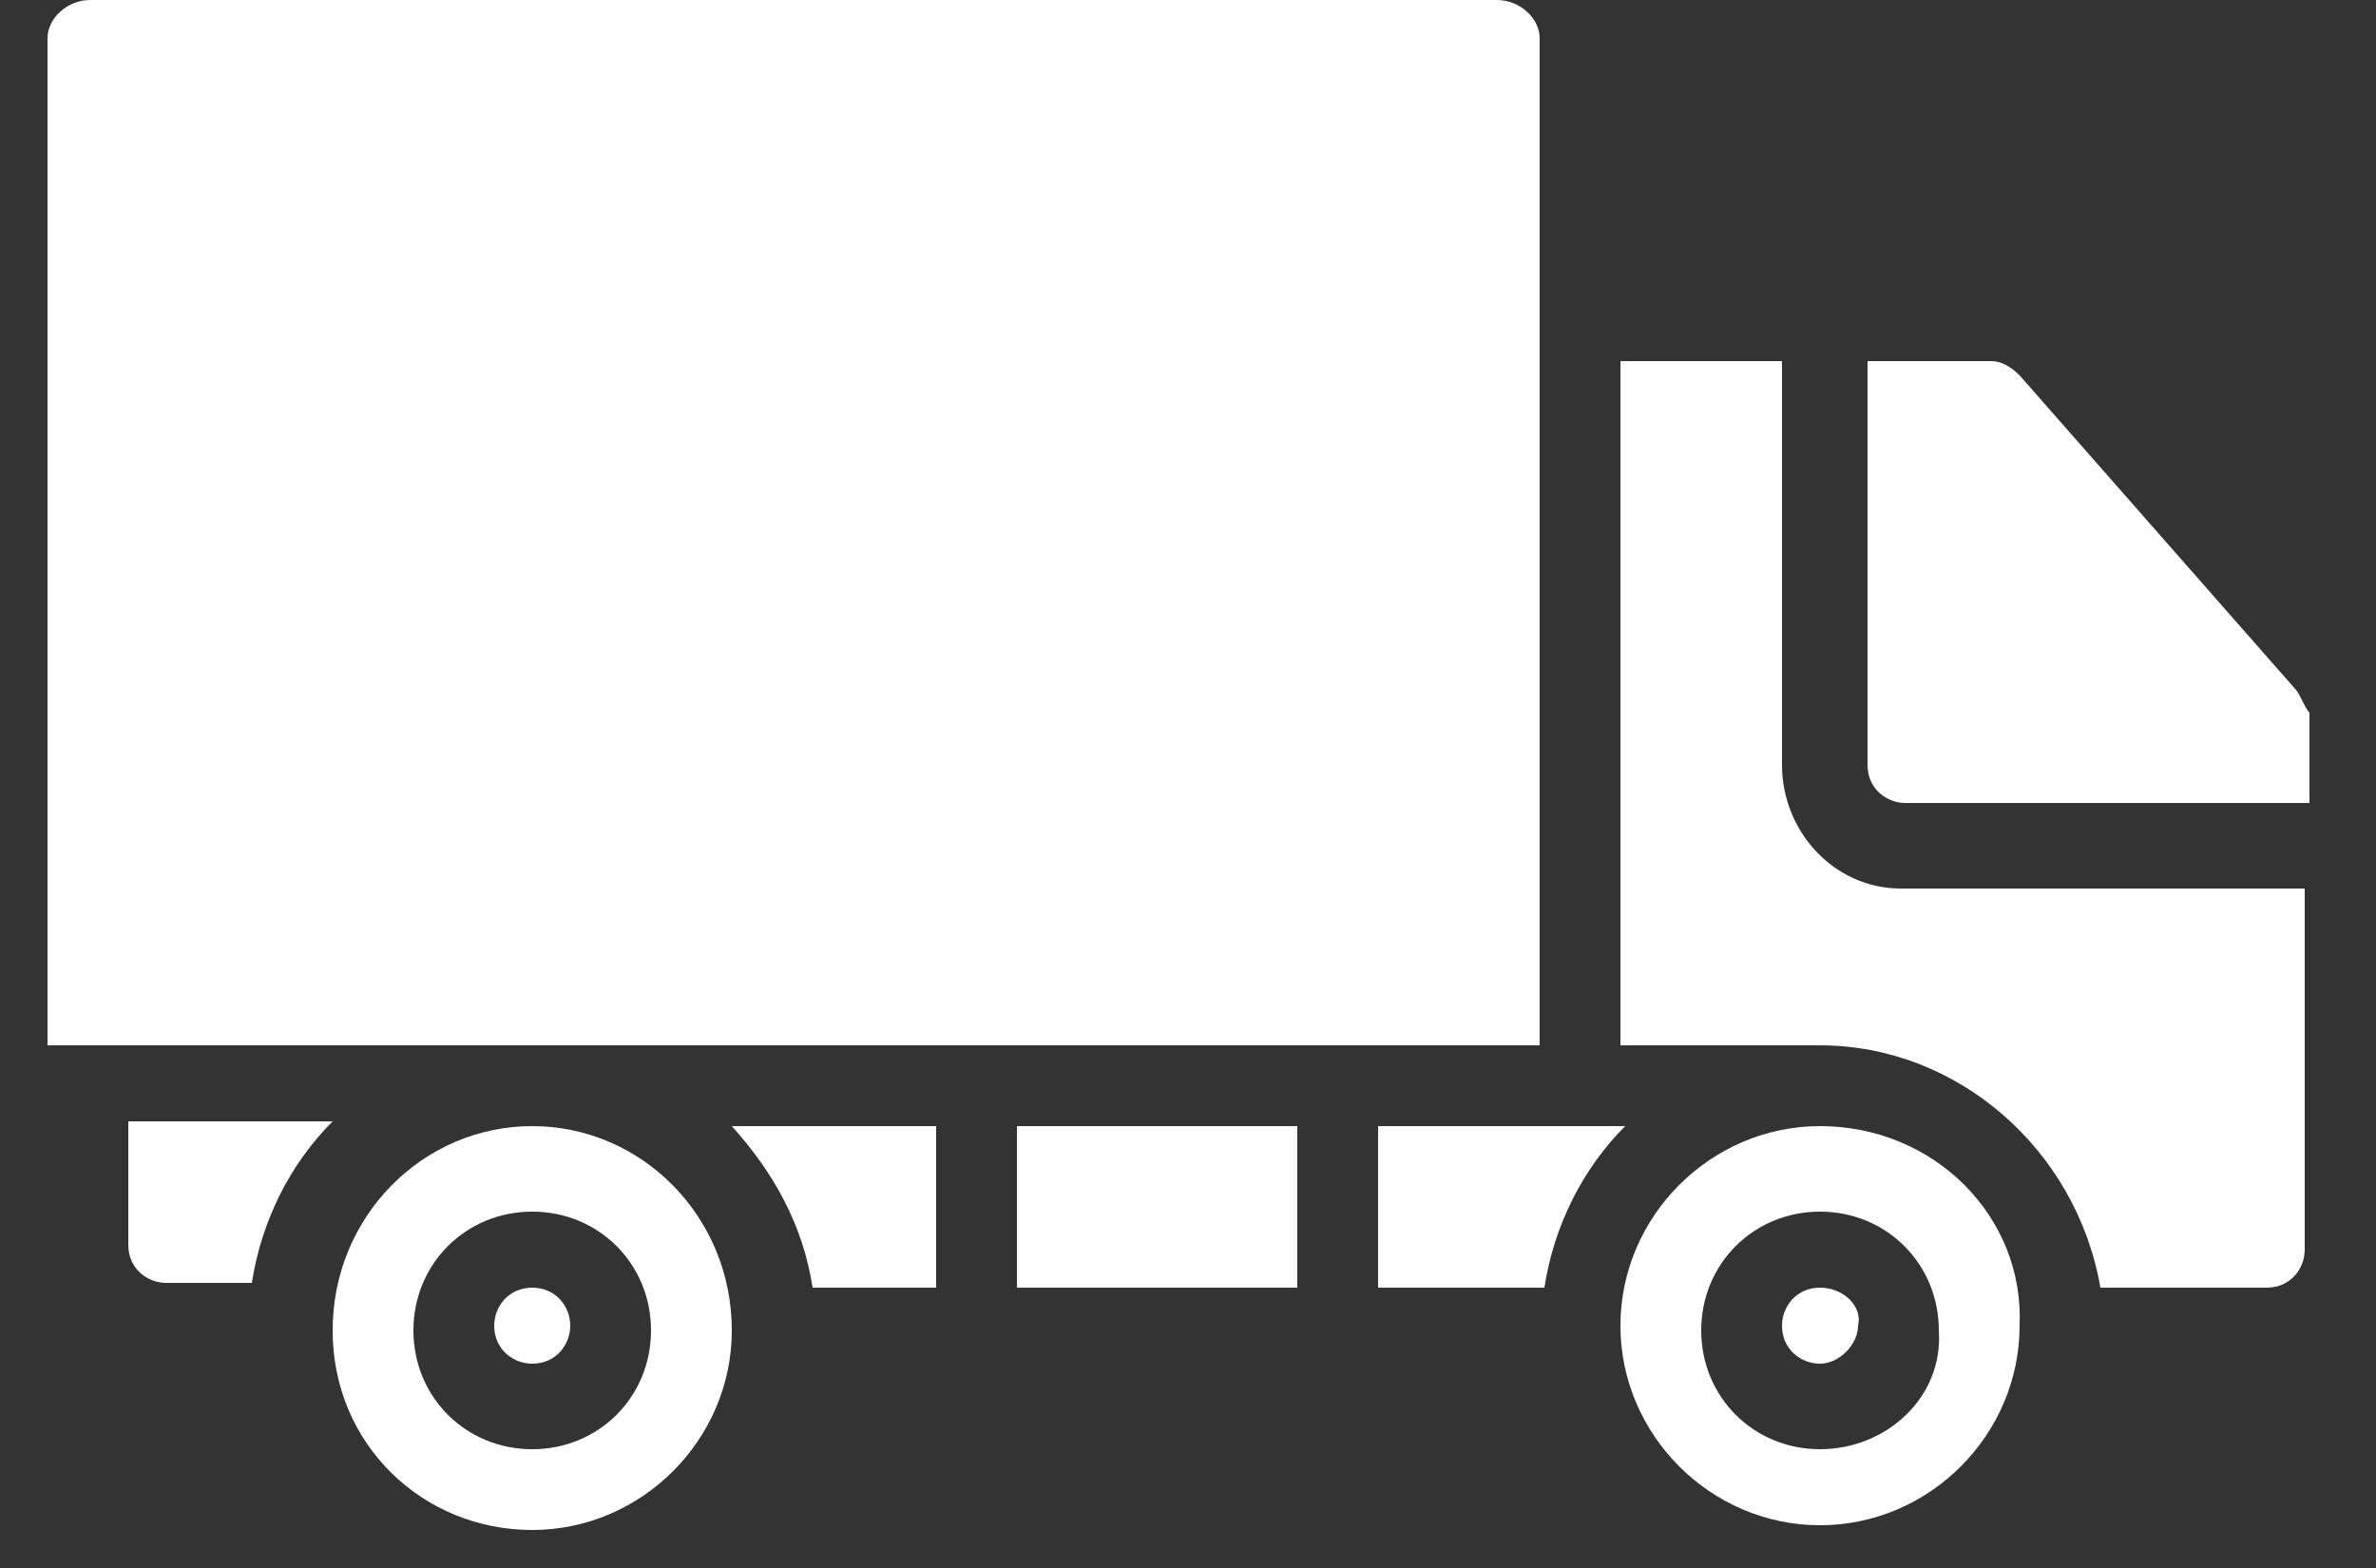 <?xml version="1.0" encoding="utf-8"?>
<!-- Generator: Adobe Illustrator 22.0.1, SVG Export Plug-In . SVG Version: 6.00 Build 0)  -->
<svg version="1.1" id="Layer_1" xmlns="http://www.w3.org/2000/svg" xmlns:xlink="http://www.w3.org/1999/xlink" x="0px" y="0px"
	 viewBox="0 0 50 33" style="enable-background:new 0 0 50 33;" xml:space="preserve">
<rect x="0" y="0" width="50" height="33" fill="#333333" stroke="none"/>
<style type="text/css">
	.st0{fill:#FFFFFF;}
</style>
<g>
	<g>
		<g>
			<path class="st0" d="M17.1,27.1h2.6v-3.4h-4.3C16.3,24.7,16.9,25.8,17.1,27.1z"/>
			<path class="st0" d="M11.2,23.7C8.9,23.7,7,25.6,7,28s1.9,4.2,4.2,4.2c2.3,0,4.2-1.9,4.2-4.2C15.4,25.6,13.5,23.7,11.2,23.7z
				 M11.2,30.5c-1.4,0-2.5-1.1-2.5-2.5c0-1.4,1.1-2.5,2.5-2.5c1.4,0,2.5,1.1,2.5,2.5C13.7,29.4,12.6,30.5,11.2,30.5z"/>
			<path class="st0" d="M11.2,27.1c-0.5,0-0.8,0.4-0.8,0.8c0,0.5,0.4,0.8,0.8,0.8c0.5,0,0.8-0.4,0.8-0.8
				C12,27.5,11.7,27.1,11.2,27.1z"/>
			<path class="st0" d="M2.7,23.7v2.5c0,0.5,0.4,0.8,0.8,0.8h1.8c0.2-1.3,0.8-2.5,1.7-3.4H2.7L2.7,23.7z"/>
			<path class="st0" d="M32.4,0.8C32.4,0.4,32,0,31.5,0H1.9C1.4,0,1,0.4,1,0.8V22h31.4V0.8z"/>
			<rect x="21.4" y="23.7" class="st0" width="5.9" height="3.4"/>
			<path class="st0" d="M48.3,14.5l-5.8-6.6c-0.2-0.2-0.4-0.3-0.6-0.3h-2.6v8.5c0,0.5,0.4,0.8,0.8,0.8h8.5v-1.9
				C48.5,14.9,48.4,14.6,48.3,14.5z"/>
			<path class="st0" d="M38.3,23.7c-2.3,0-4.2,1.9-4.2,4.2s1.9,4.2,4.2,4.2c2.3,0,4.2-1.9,4.2-4.2C42.6,25.6,40.7,23.7,38.3,23.7z
				 M38.3,30.5c-1.4,0-2.5-1.1-2.5-2.5c0-1.4,1.1-2.5,2.5-2.5c1.4,0,2.5,1.1,2.5,2.5C40.9,29.4,39.7,30.5,38.3,30.5z"/>
			<path class="st0" d="M37.5,16.1V7.6h-3.4V22h4.2c2.9,0,5.4,2.2,5.9,5.1h3.5c0.5,0,0.8-0.4,0.8-0.8v-7.6H40
				C38.6,18.7,37.5,17.5,37.5,16.1z"/>
			<path class="st0" d="M29,23.7v3.4h3.5c0.2-1.3,0.8-2.5,1.7-3.4H29z"/>
			<path class="st0" d="M38.3,27.1c-0.5,0-0.8,0.4-0.8,0.8c0,0.5,0.4,0.8,0.8,0.8s0.8-0.4,0.8-0.8C39.2,27.5,38.8,27.1,38.3,27.1z"
				/>
		</g>
	</g>
</g>
</svg>
